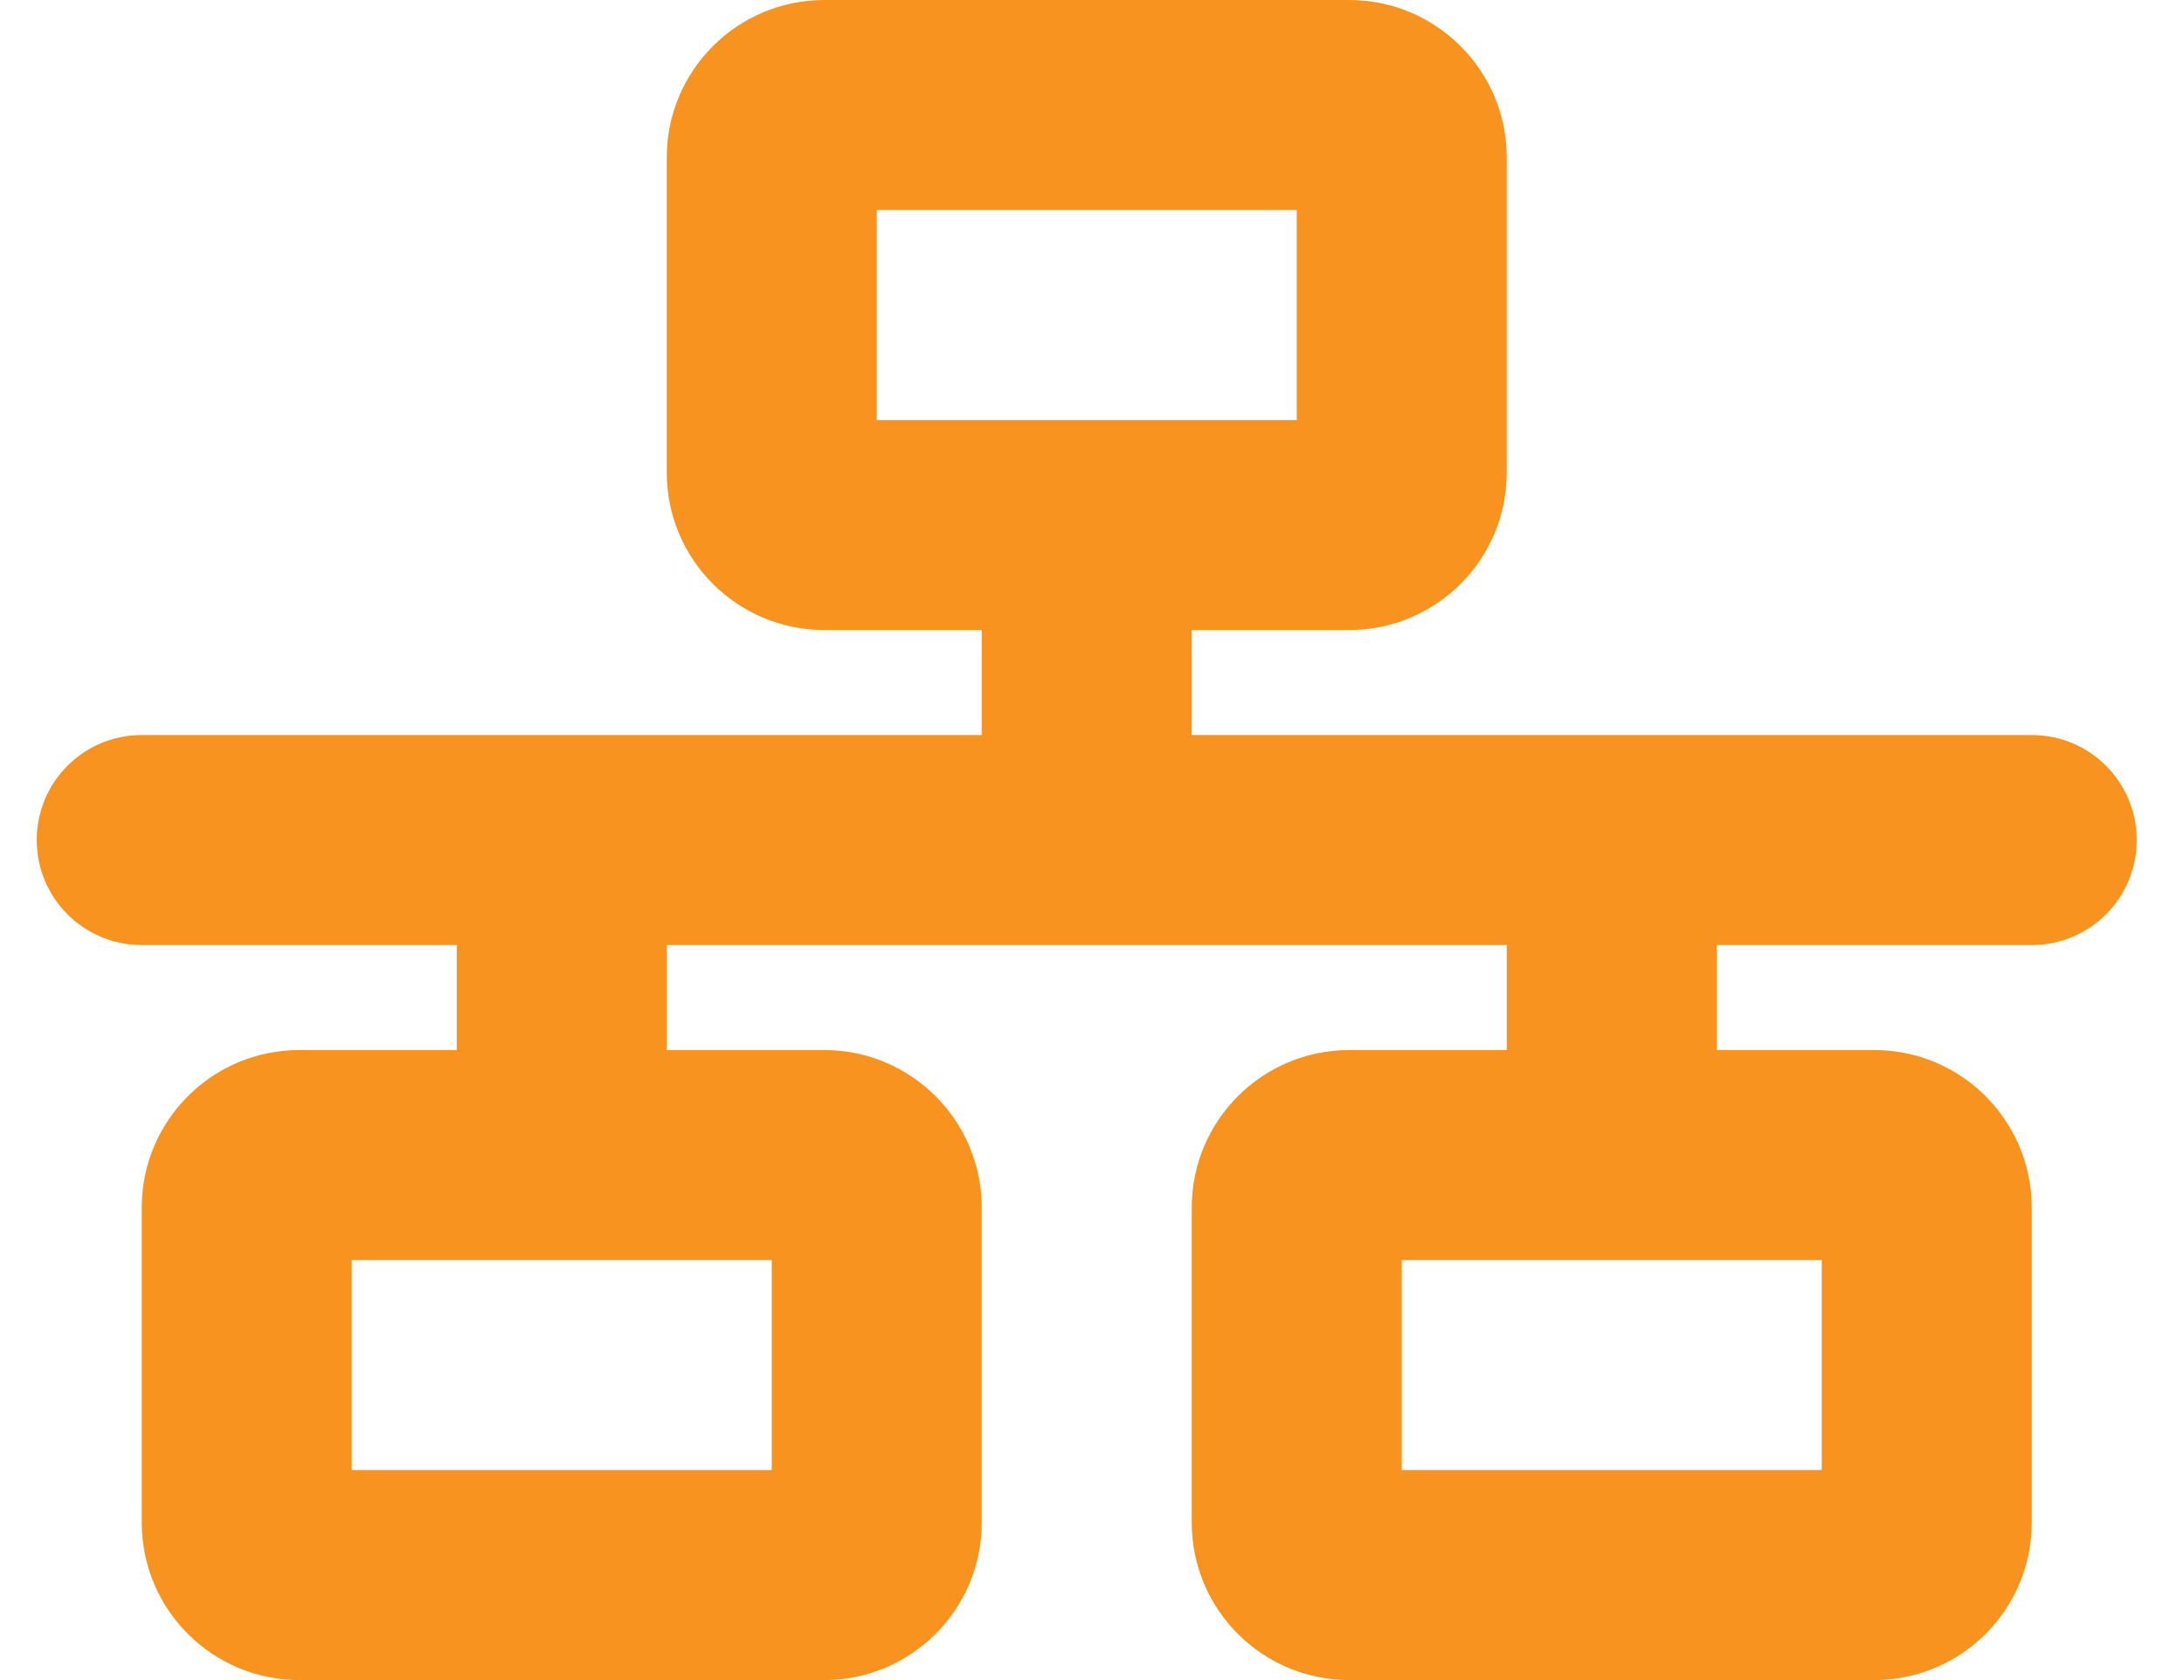 <svg width="39" height="30" viewBox="0 0 39 30" fill="none" xmlns="http://www.w3.org/2000/svg">
<g clip-path="url(#clip0_1_829)">
<g clip-path="url(#clip1_1_829)">
<path d="M15.656 3.75H23.156V7.5H15.656V3.75ZM14.719 0C13.166 0 11.906 1.26 11.906 2.812V8.438C11.906 9.99 13.166 11.25 14.719 11.25H17.531V13.125H2.531C1.494 13.125 0.656 13.963 0.656 15C0.656 16.037 1.494 16.875 2.531 16.875H8.156V18.75H5.344C3.791 18.75 2.531 20.01 2.531 21.562V27.188C2.531 28.74 3.791 30 5.344 30H14.719C16.271 30 17.531 28.74 17.531 27.188V21.562C17.531 20.01 16.271 18.75 14.719 18.75H11.906V16.875H26.906V18.75H24.094C22.541 18.75 21.281 20.01 21.281 21.562V27.188C21.281 28.74 22.541 30 24.094 30H33.469C35.022 30 36.281 28.74 36.281 27.188V21.562C36.281 20.01 35.022 18.75 33.469 18.75H30.656V16.875H36.281C37.318 16.875 38.156 16.037 38.156 15C38.156 13.963 37.318 13.125 36.281 13.125H21.281V11.25H24.094C25.646 11.25 26.906 9.99 26.906 8.438V2.812C26.906 1.26 25.646 0 24.094 0H14.719ZM6.281 26.25V22.5H13.781V26.25H6.281ZM25.031 22.5H32.531V26.25H25.031V22.5Z" fill="#F7931E"/>
</g>
</g>
<defs>
<clipPath id="clip0_1_829">
<rect width="37.5" height="30" fill="white" transform="translate(0.656)"/>
</clipPath>
<clipPath id="clip1_1_829">
<rect width="37.5" height="30" fill="white" transform="translate(0.656)"/>
</clipPath>
</defs>
</svg>
